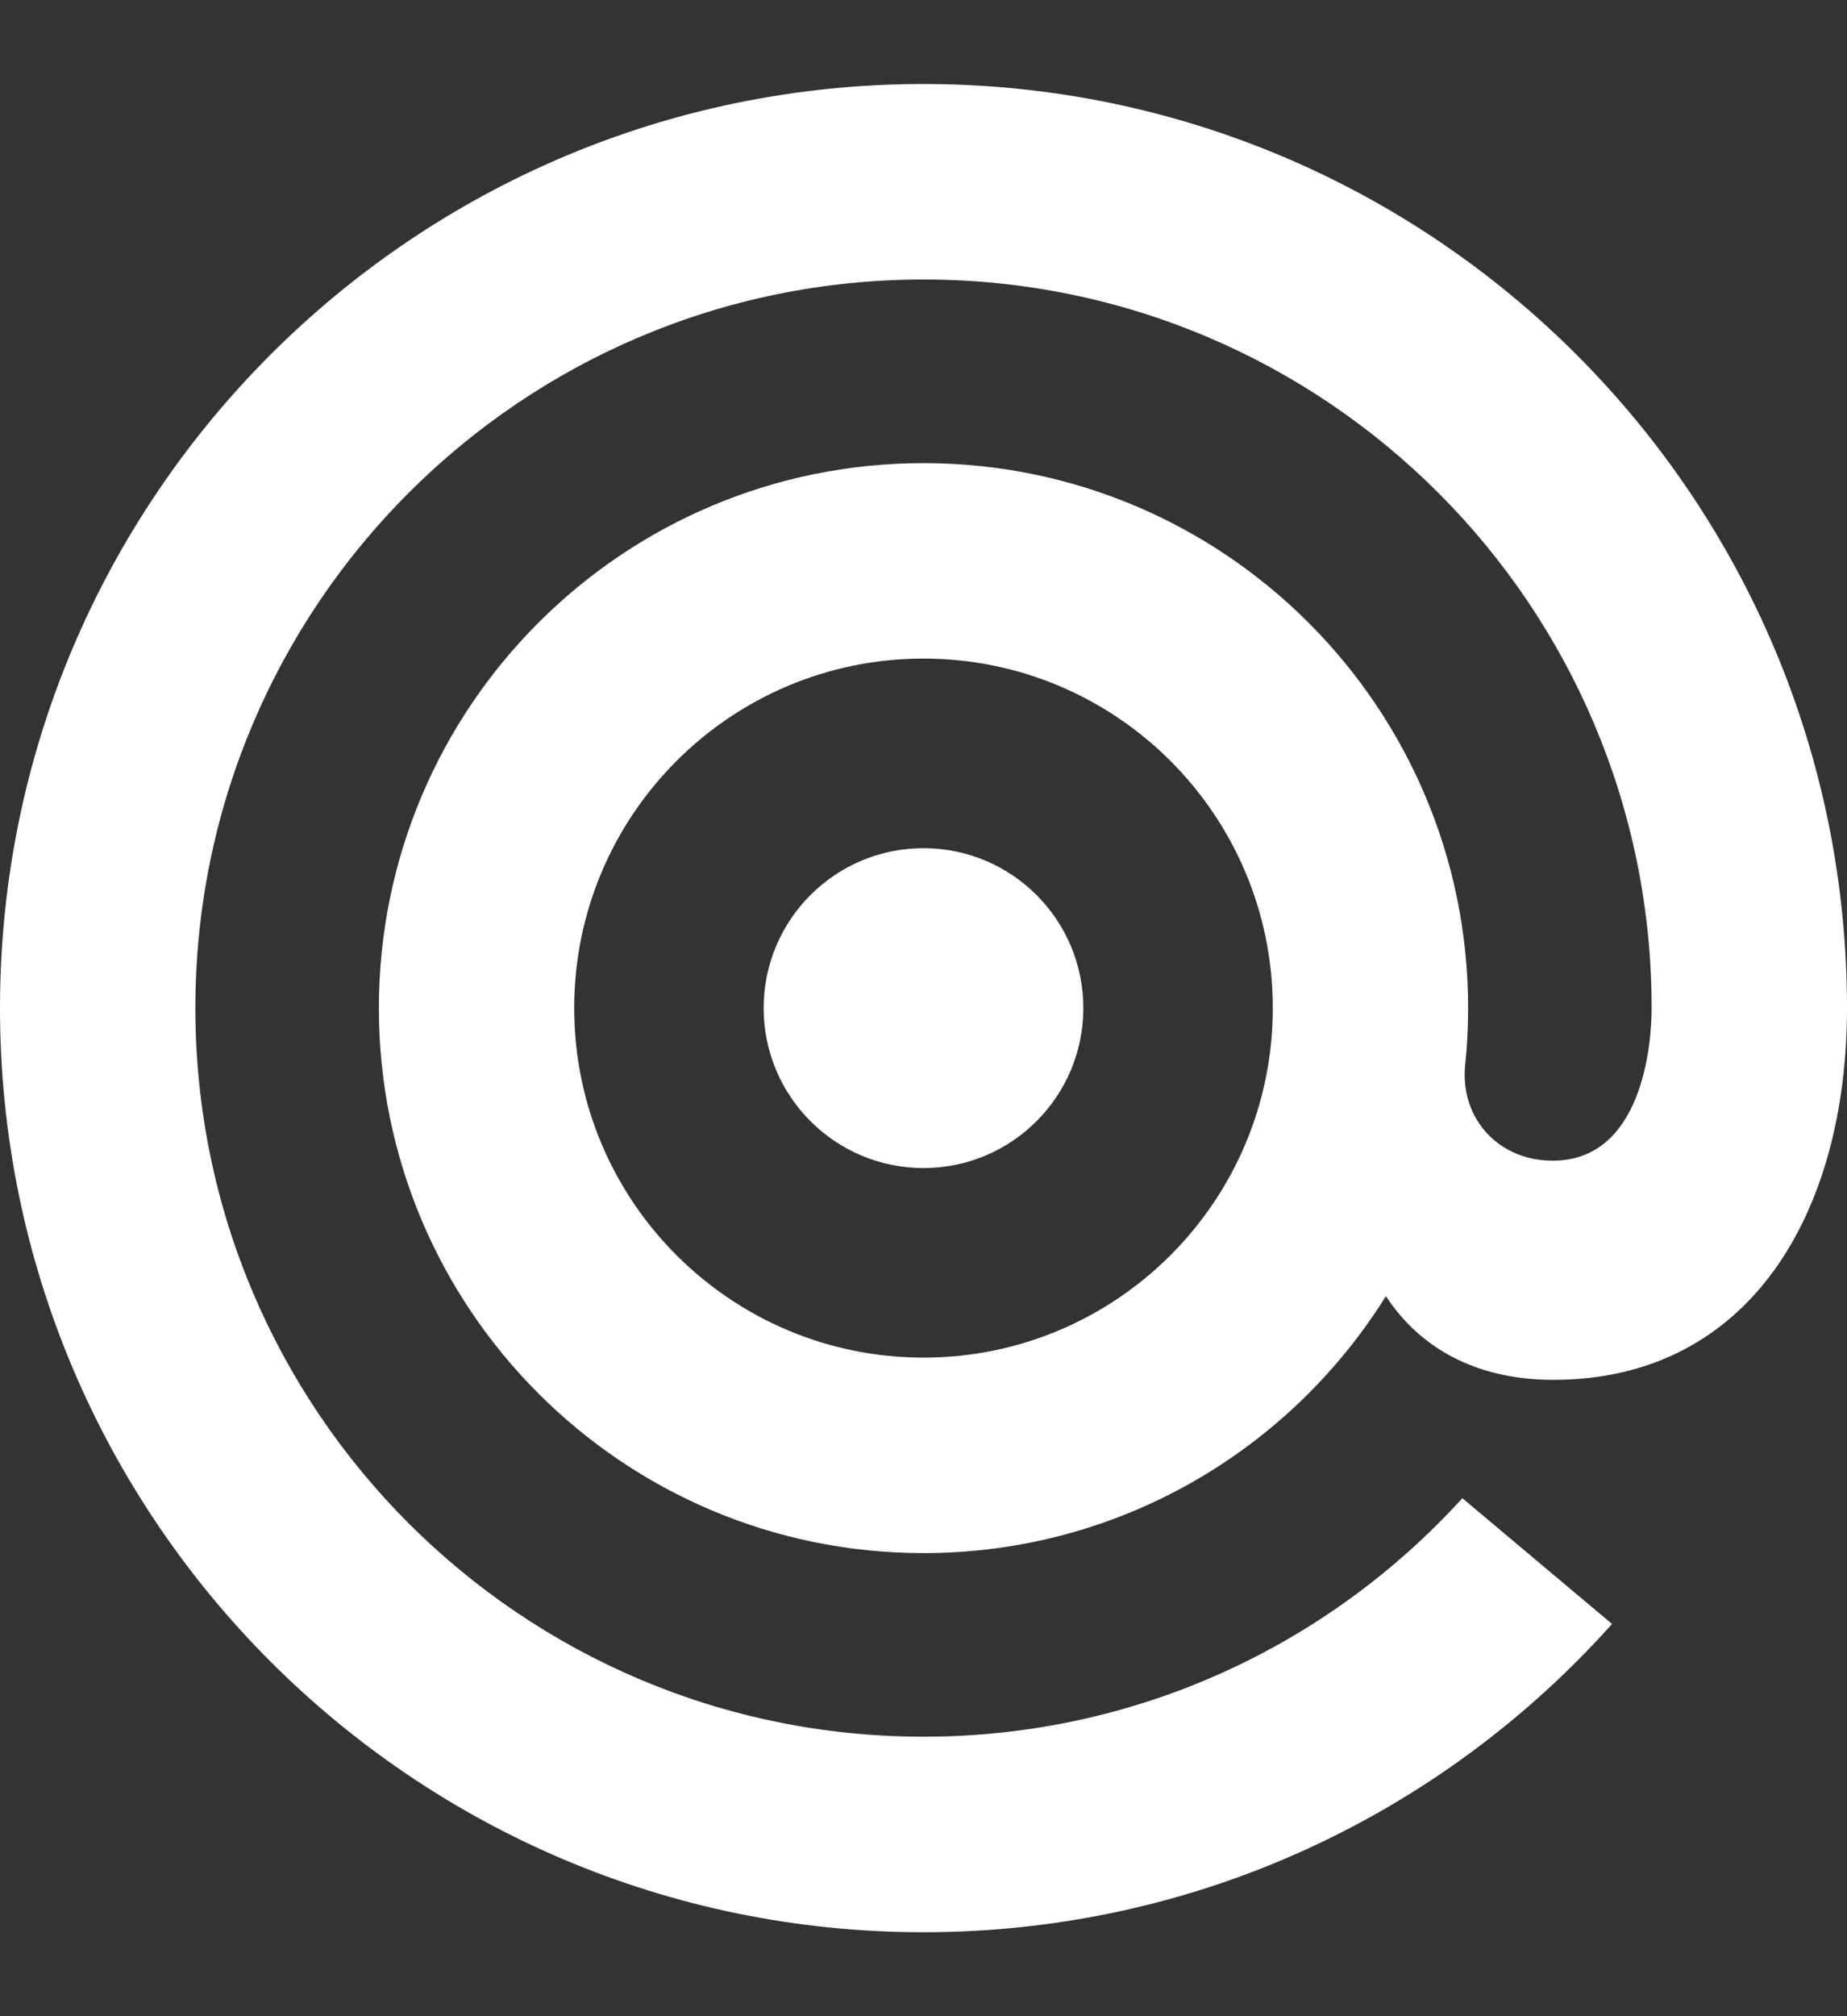 <svg width="44" height="48" viewBox="0 0 44 48" fill="none" xmlns="http://www.w3.org/2000/svg">
<rect x="0" y="0" width="44" height="48" fill="#333333" stroke="none"/>
<path d="M22 20.193C24.103 20.193 25.808 21.897 25.808 24C25.808 26.103 24.103 27.808 22 27.808C19.897 27.808 18.192 26.102 18.192 24C18.192 21.897 19.897 20.193 22 20.193ZM9.026 24C9.026 16.834 14.834 11.026 22 11.026C29.166 11.026 34.974 16.834 34.974 24C34.974 24.474 34.949 24.942 34.899 25.402C34.801 26.667 35.729 27.633 36.986 27.633C39.118 27.633 39.346 24.883 39.346 24C39.346 14.419 31.58 6.654 22 6.654C12.419 6.654 4.654 14.42 4.654 24C4.654 33.58 12.419 41.346 22 41.346C27.087 41.346 31.663 39.156 34.837 35.668L38.403 38.662C34.375 43.165 28.518 46.001 22 46.001C9.849 46.001 0 36.15 0 24C0 11.85 9.849 2 22 2C34.151 2 44 11.85 44 24C44 28.884 41.675 32.85 37.004 32.85C34.948 32.85 33.699 31.908 33.016 30.857C30.725 34.529 26.648 36.975 22 36.975C14.834 36.975 9.026 31.165 9.026 24ZM22 15.679C17.405 15.679 13.679 19.404 13.679 24C13.679 28.595 17.405 32.321 22 32.321C26.595 32.321 30.321 28.595 30.321 24C30.321 19.404 26.595 15.679 22 15.679Z" fill="white"/>
</svg>
